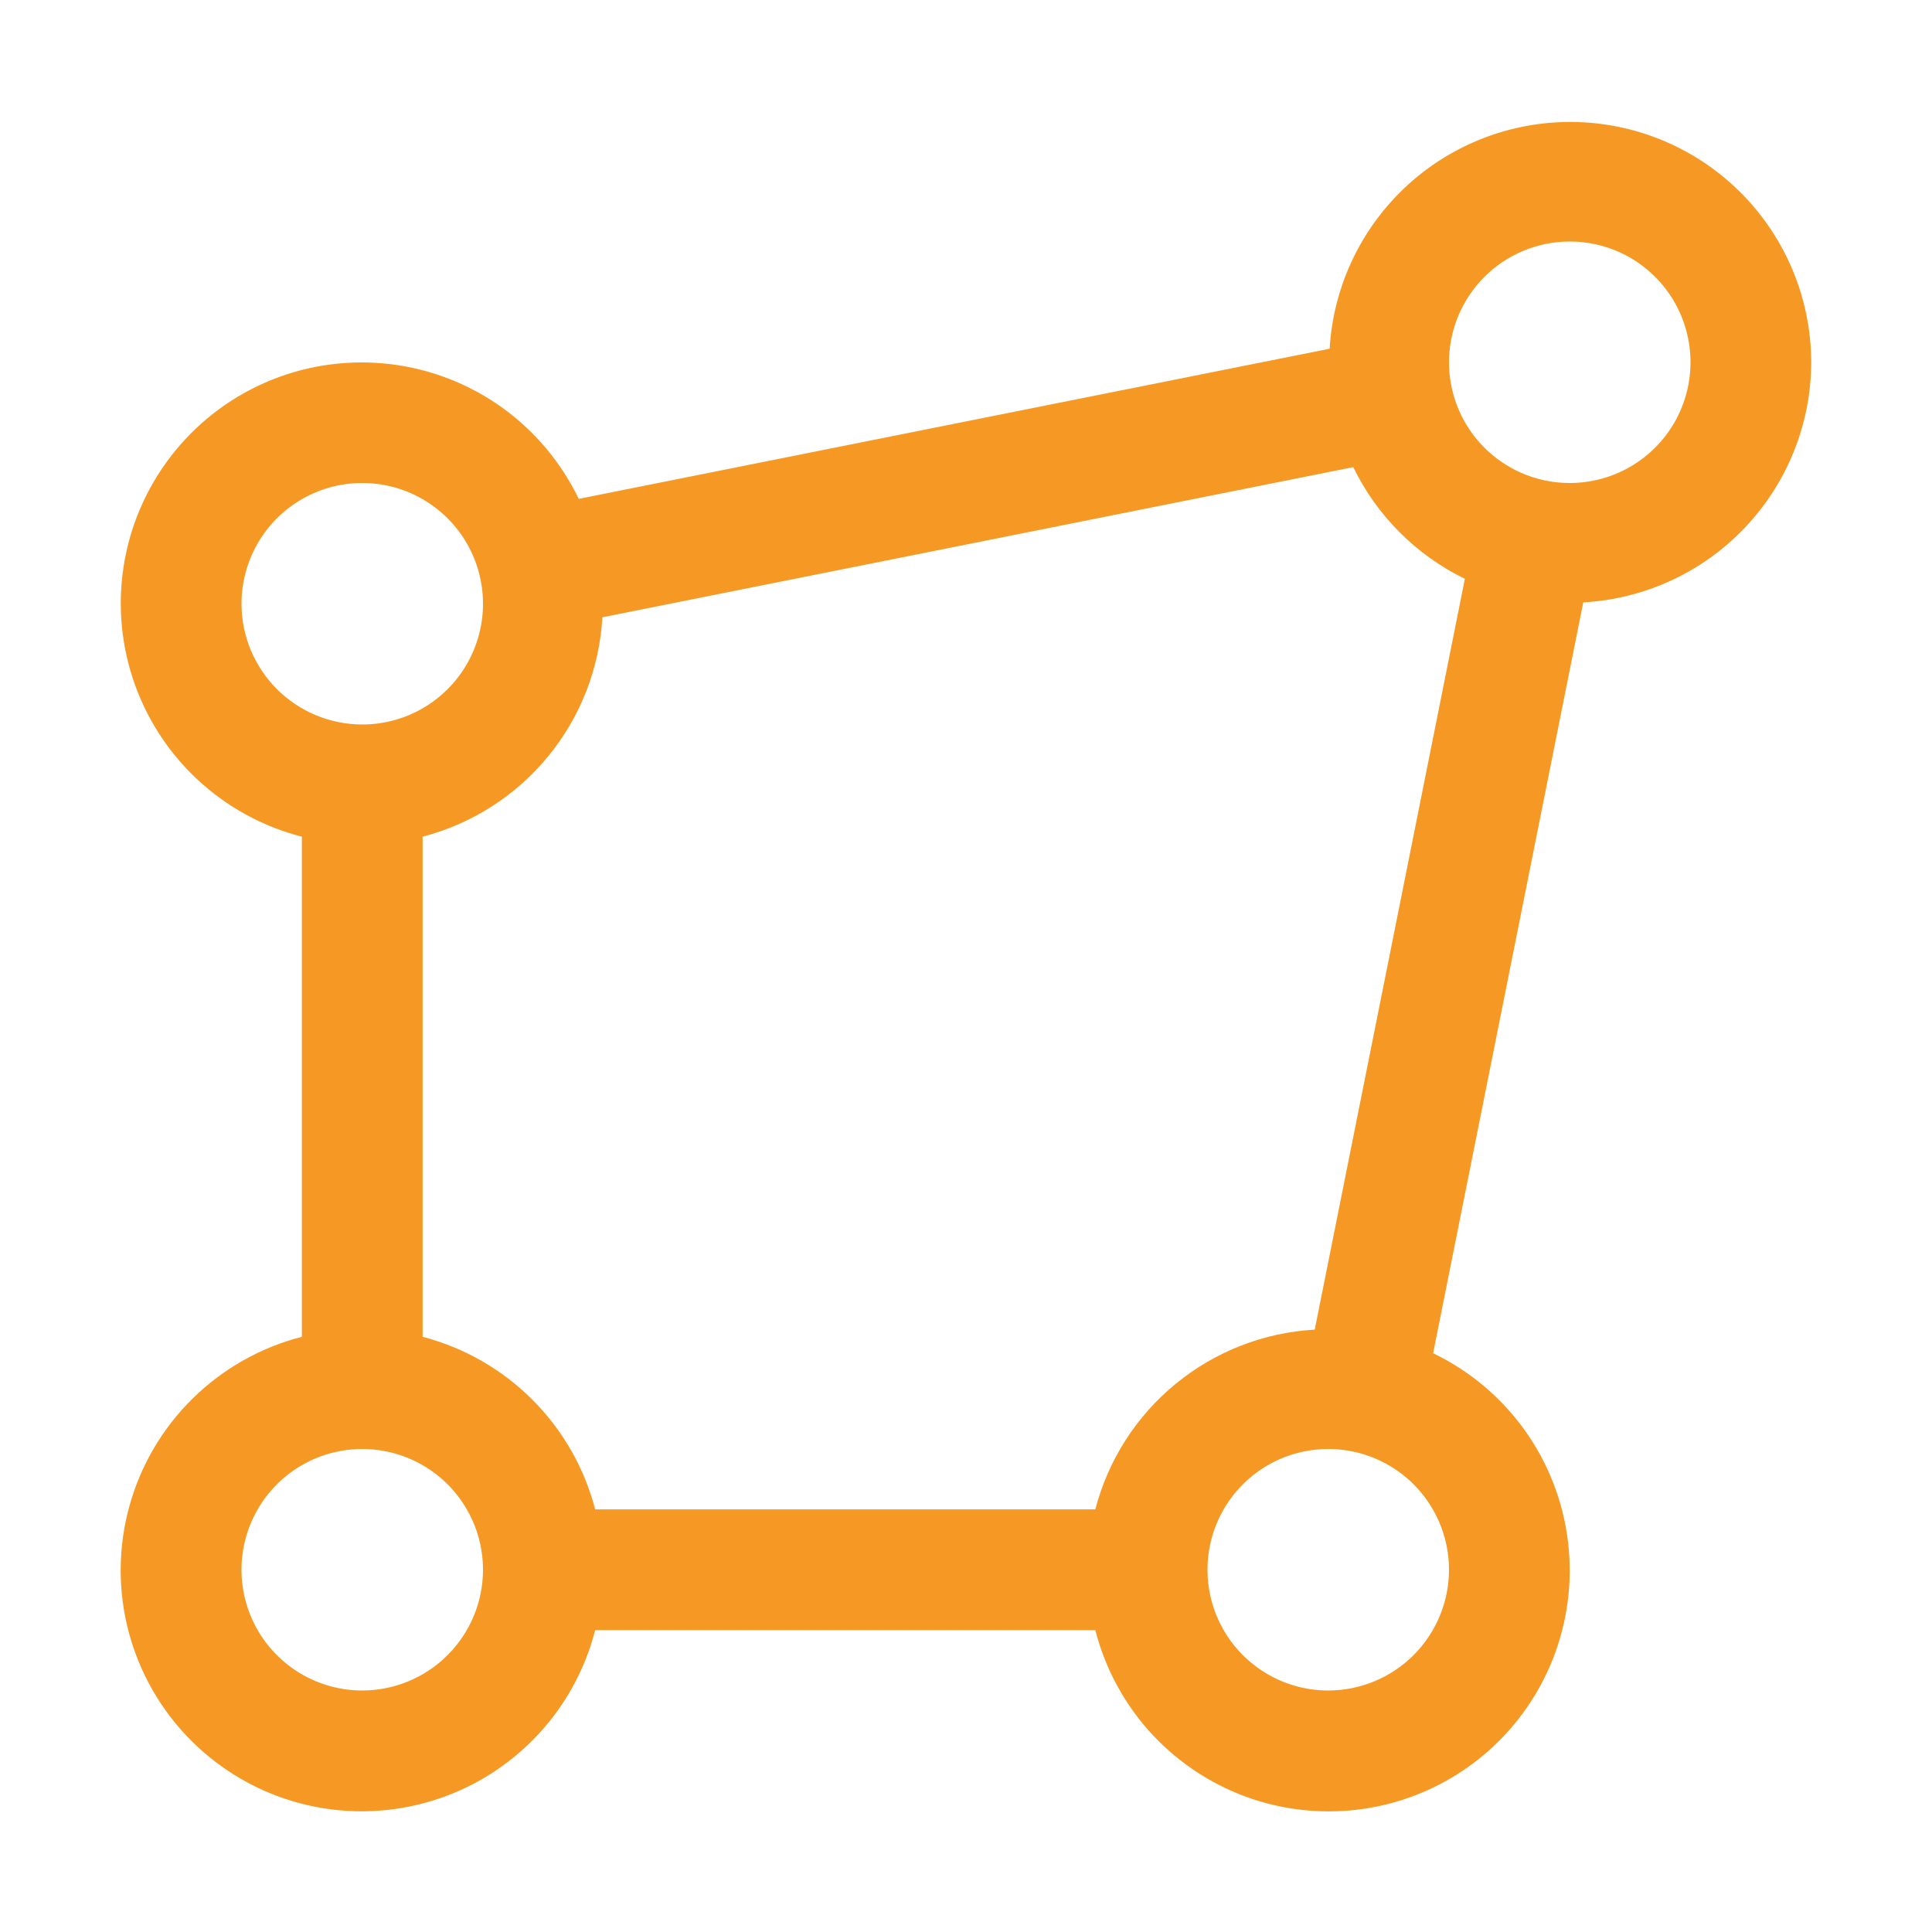 <svg width="75" height="75" viewBox="0 0 75 75" fill="none" xmlns="http://www.w3.org/2000/svg" xmlns:xlink="http://www.w3.org/1999/xlink">
	<desc>
			Created with Pixso.
	</desc>
	<defs>
		<clipPath id="clip191_1815">
			<rect id="carbon:area-custom" width="75" height="75" fill="white" fill-opacity="0"/>
		</clipPath>
	</defs>
	<rect id="carbon:area-custom" width="75" height="75" fill="#FFFFFF" fill-opacity="0"/>
	<g clip-path="url(#clip191_1815)">
		<path id="Vector" d="M70.312 14.062C70.305 11.632 69.352 9.299 67.655 7.559C65.957 5.817 63.649 4.807 61.219 4.738C58.789 4.67 56.428 5.55 54.635 7.192C52.843 8.835 51.76 11.11 51.616 13.537L22.467 19.366C21.786 17.95 20.758 16.729 19.48 15.813C18.201 14.899 16.712 14.322 15.151 14.136C13.59 13.949 12.008 14.158 10.549 14.745C9.091 15.332 7.804 16.277 6.808 17.493C5.812 18.708 5.137 20.155 4.848 21.701C4.559 23.246 4.664 24.839 5.154 26.333C5.643 27.826 6.501 29.173 7.649 30.247C8.796 31.321 10.196 32.09 11.719 32.48L11.719 51.895C10.12 52.305 8.657 53.131 7.48 54.289C6.303 55.446 5.453 56.895 5.017 58.487C4.581 60.08 4.574 61.76 4.997 63.355C5.42 64.951 6.258 66.407 7.425 67.574C8.593 68.742 10.048 69.58 11.645 70.003C13.24 70.426 14.92 70.419 16.512 69.982C18.105 69.547 19.553 68.697 20.711 67.52C21.869 66.343 22.695 64.881 23.105 63.281L42.52 63.281C42.91 64.805 43.677 66.206 44.752 67.355C45.827 68.503 47.173 69.362 48.667 69.853C50.162 70.342 51.756 70.447 53.302 70.158C54.848 69.869 56.296 69.195 57.512 68.198C58.728 67.201 59.674 65.914 60.261 64.454C60.848 62.995 61.057 61.412 60.87 59.851C60.683 58.289 60.105 56.8 59.19 55.52C58.274 54.241 57.051 53.214 55.634 52.533L61.462 23.384C63.849 23.253 66.094 22.214 67.739 20.481C69.385 18.748 70.305 16.452 70.312 14.062ZM60.938 9.375C61.865 9.375 62.771 9.65 63.542 10.165C64.312 10.68 64.914 11.412 65.268 12.269C65.623 13.125 65.716 14.067 65.535 14.977C65.354 15.887 64.908 16.722 64.252 17.377C63.597 18.032 62.761 18.48 61.852 18.66C60.943 18.841 60 18.748 59.144 18.394C58.287 18.038 57.555 17.438 57.04 16.667C56.525 15.896 56.25 14.989 56.25 14.062C56.252 12.819 56.746 11.628 57.624 10.749C58.503 9.87 59.695 9.376 60.938 9.375ZM9.375 23.438C9.375 22.511 9.65 21.605 10.165 20.833C10.68 20.062 11.412 19.462 12.269 19.106C13.125 18.752 14.068 18.659 14.977 18.84C15.886 19.02 16.722 19.468 17.377 20.123C18.033 20.778 18.479 21.613 18.66 22.523C18.841 23.433 18.748 24.375 18.393 25.231C18.039 26.088 17.438 26.82 16.667 27.335C15.896 27.85 14.99 28.125 14.062 28.125C12.82 28.124 11.628 27.63 10.749 26.751C9.871 25.872 9.376 24.681 9.375 23.438ZM14.062 65.625C13.135 65.625 12.229 65.35 11.459 64.835C10.688 64.32 10.086 63.588 9.732 62.731C9.377 61.875 9.284 60.933 9.465 60.023C9.646 59.113 10.092 58.278 10.748 57.623C11.403 56.968 12.239 56.52 13.148 56.34C14.057 56.159 15 56.252 15.856 56.606C16.713 56.962 17.445 57.562 17.96 58.333C18.475 59.105 18.75 60.011 18.75 60.938C18.749 62.181 18.254 63.372 17.375 64.251C16.497 65.13 15.305 65.624 14.062 65.625ZM42.52 58.594L23.105 58.594C22.685 56.982 21.843 55.512 20.666 54.335C19.488 53.157 18.018 52.315 16.406 51.895L16.406 32.48C18.321 31.981 20.029 30.889 21.283 29.357C22.537 27.827 23.272 25.939 23.384 23.963L52.533 18.134C53.451 20.023 54.977 21.55 56.866 22.47L51.038 51.616C49.062 51.727 47.173 52.464 45.642 53.718C44.111 54.972 43.019 56.679 42.52 58.594ZM51.562 65.625C50.635 65.625 49.729 65.35 48.959 64.835C48.188 64.32 47.586 63.588 47.232 62.731C46.877 61.875 46.784 60.933 46.965 60.023C47.146 59.113 47.592 58.278 48.248 57.623C48.903 56.968 49.739 56.52 50.648 56.34C51.557 56.159 52.5 56.252 53.356 56.606C54.213 56.962 54.945 57.562 55.46 58.333C55.975 59.105 56.25 60.011 56.25 60.938C56.249 62.181 55.754 63.372 54.876 64.251C53.997 65.13 52.805 65.624 51.562 65.625Z" fill="#F69924" fill-opacity="1" fill-rule="nonzero"/>
	</g>
</svg>
